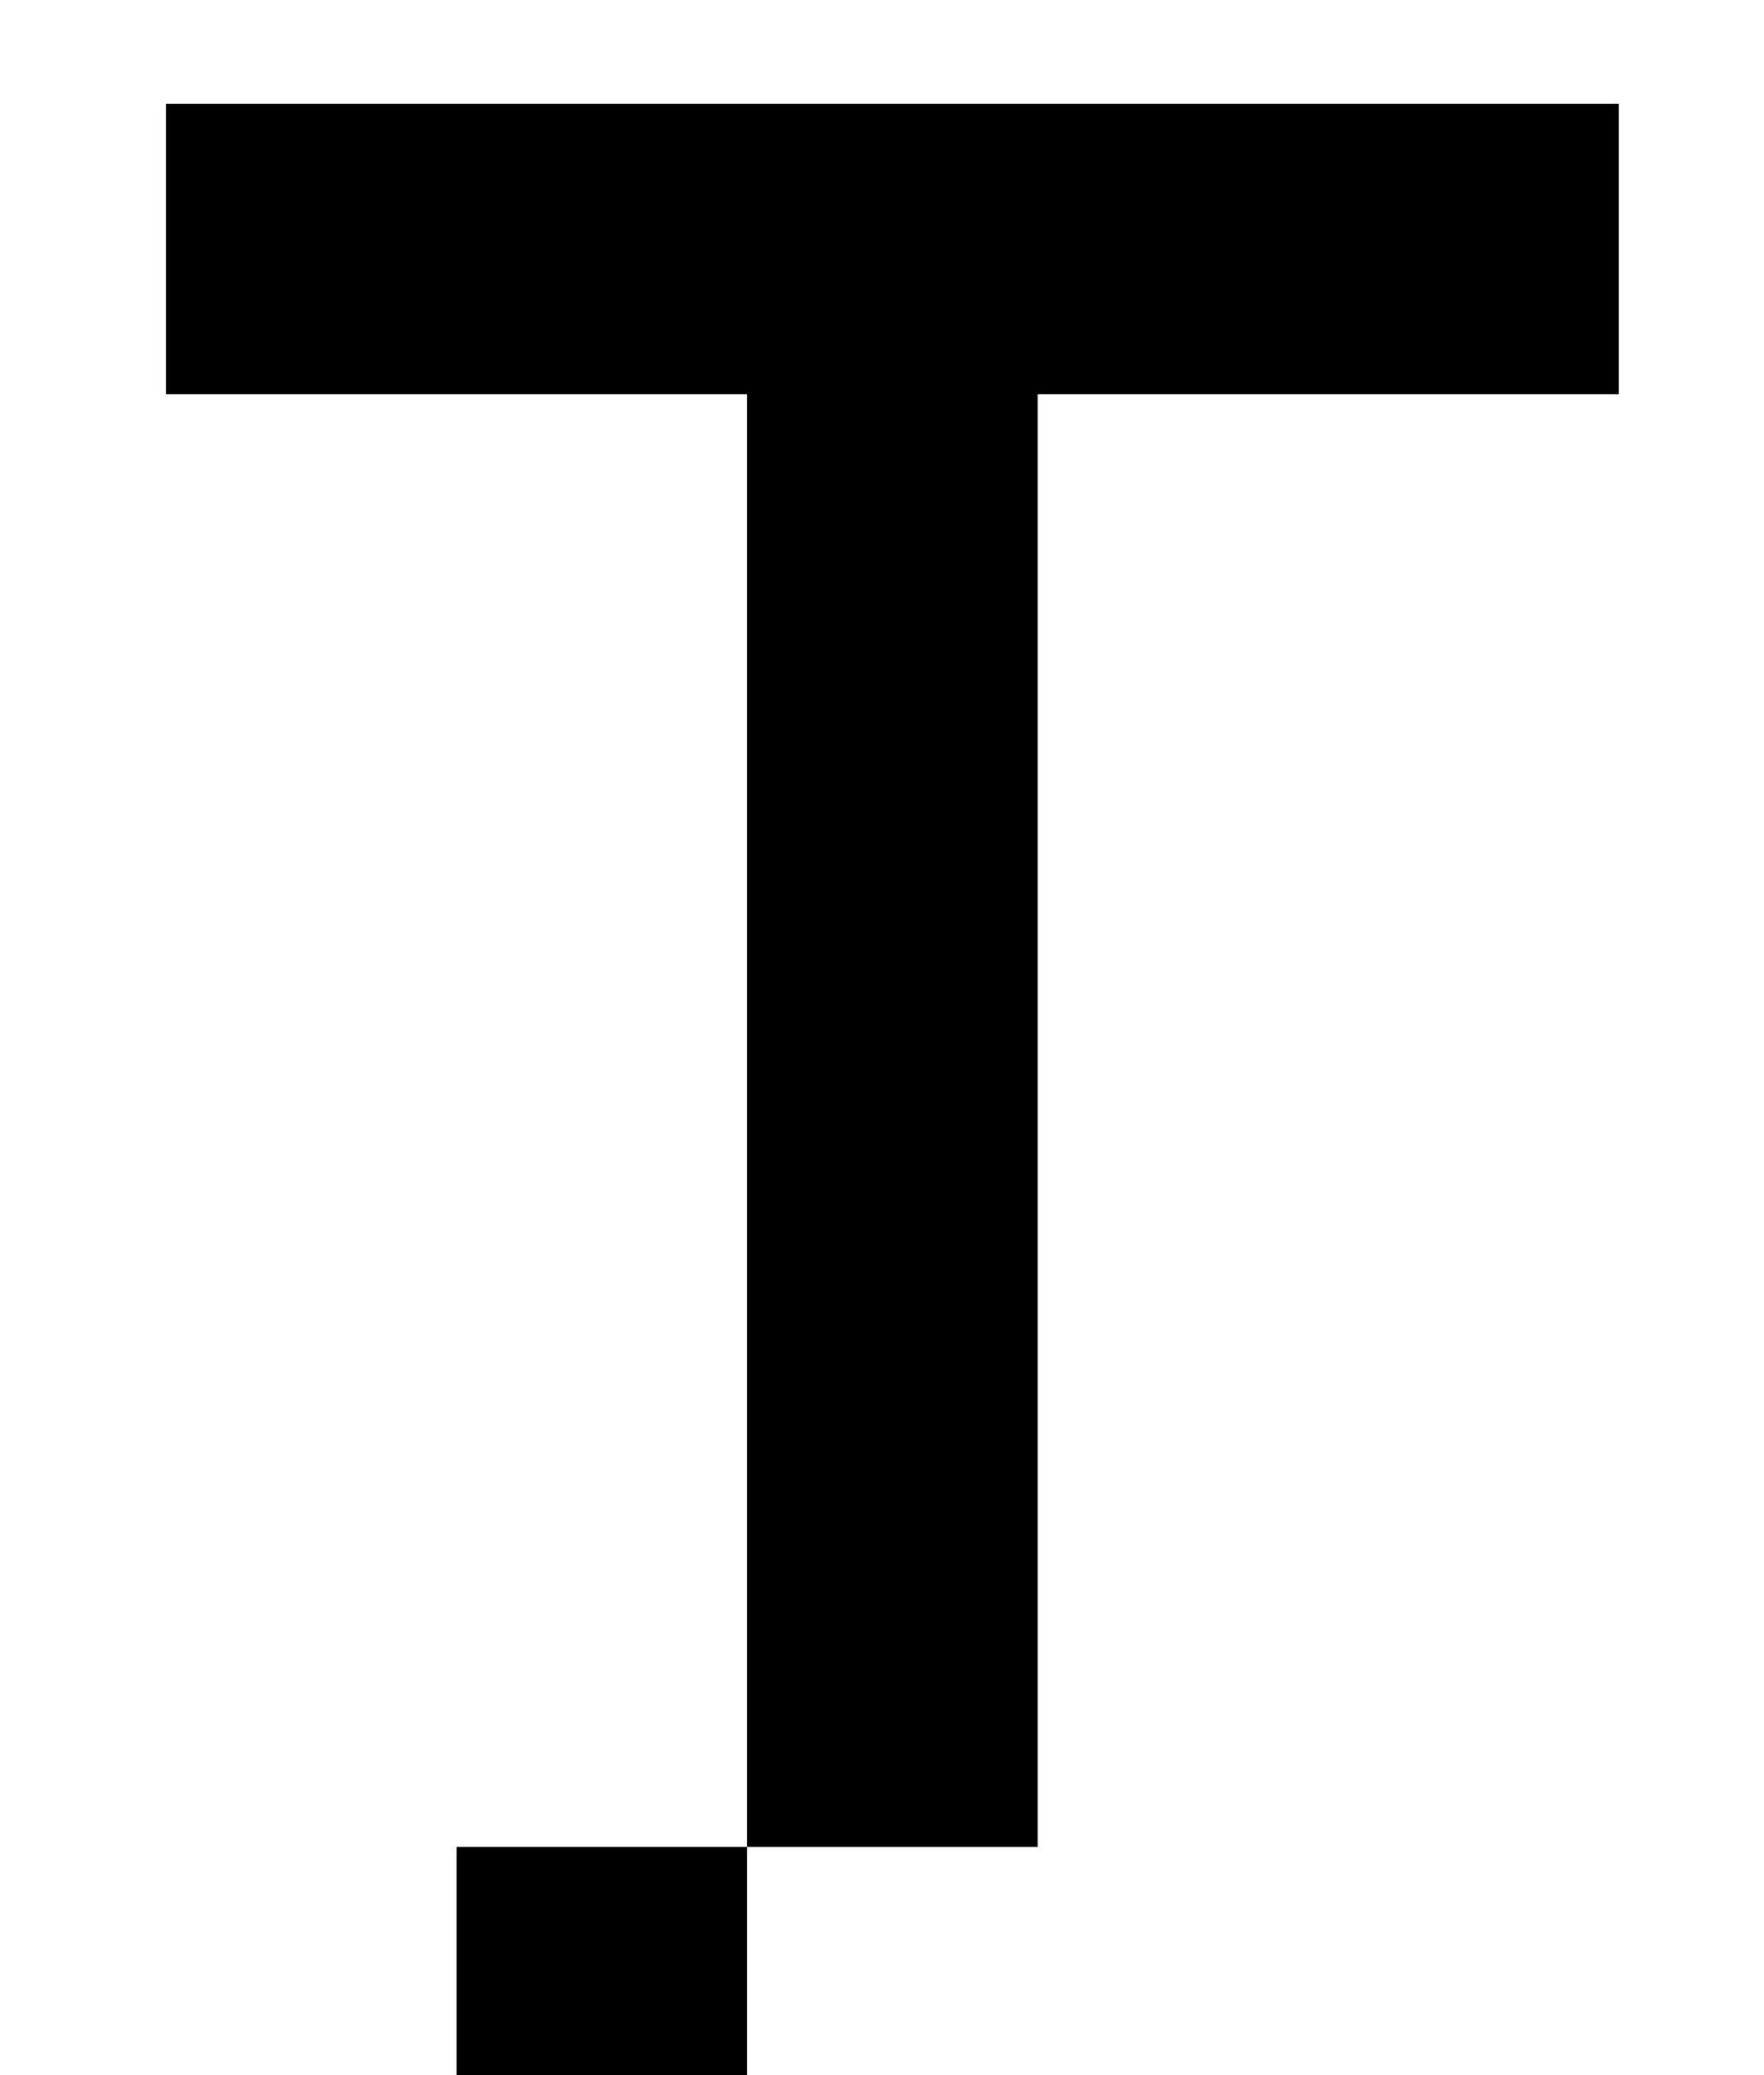 <?xml version="1.0" standalone="no"?>
<!DOCTYPE svg PUBLIC "-//W3C//DTD SVG 1.1//EN" "http://www.w3.org/Graphics/SVG/1.1/DTD/svg11.dtd" >
<svg xmlns="http://www.w3.org/2000/svg" xmlns:xlink="http://www.w3.org/1999/xlink" version="1.1" viewBox="-10 0 850 1000">
   <path fill="currentColor"
d="M70 190v-140h700v140h-280v560h-140v-560h-280zM490 750v140h-140v-140h140zM210 1030v-140h140v140h-140z" />
</svg>
